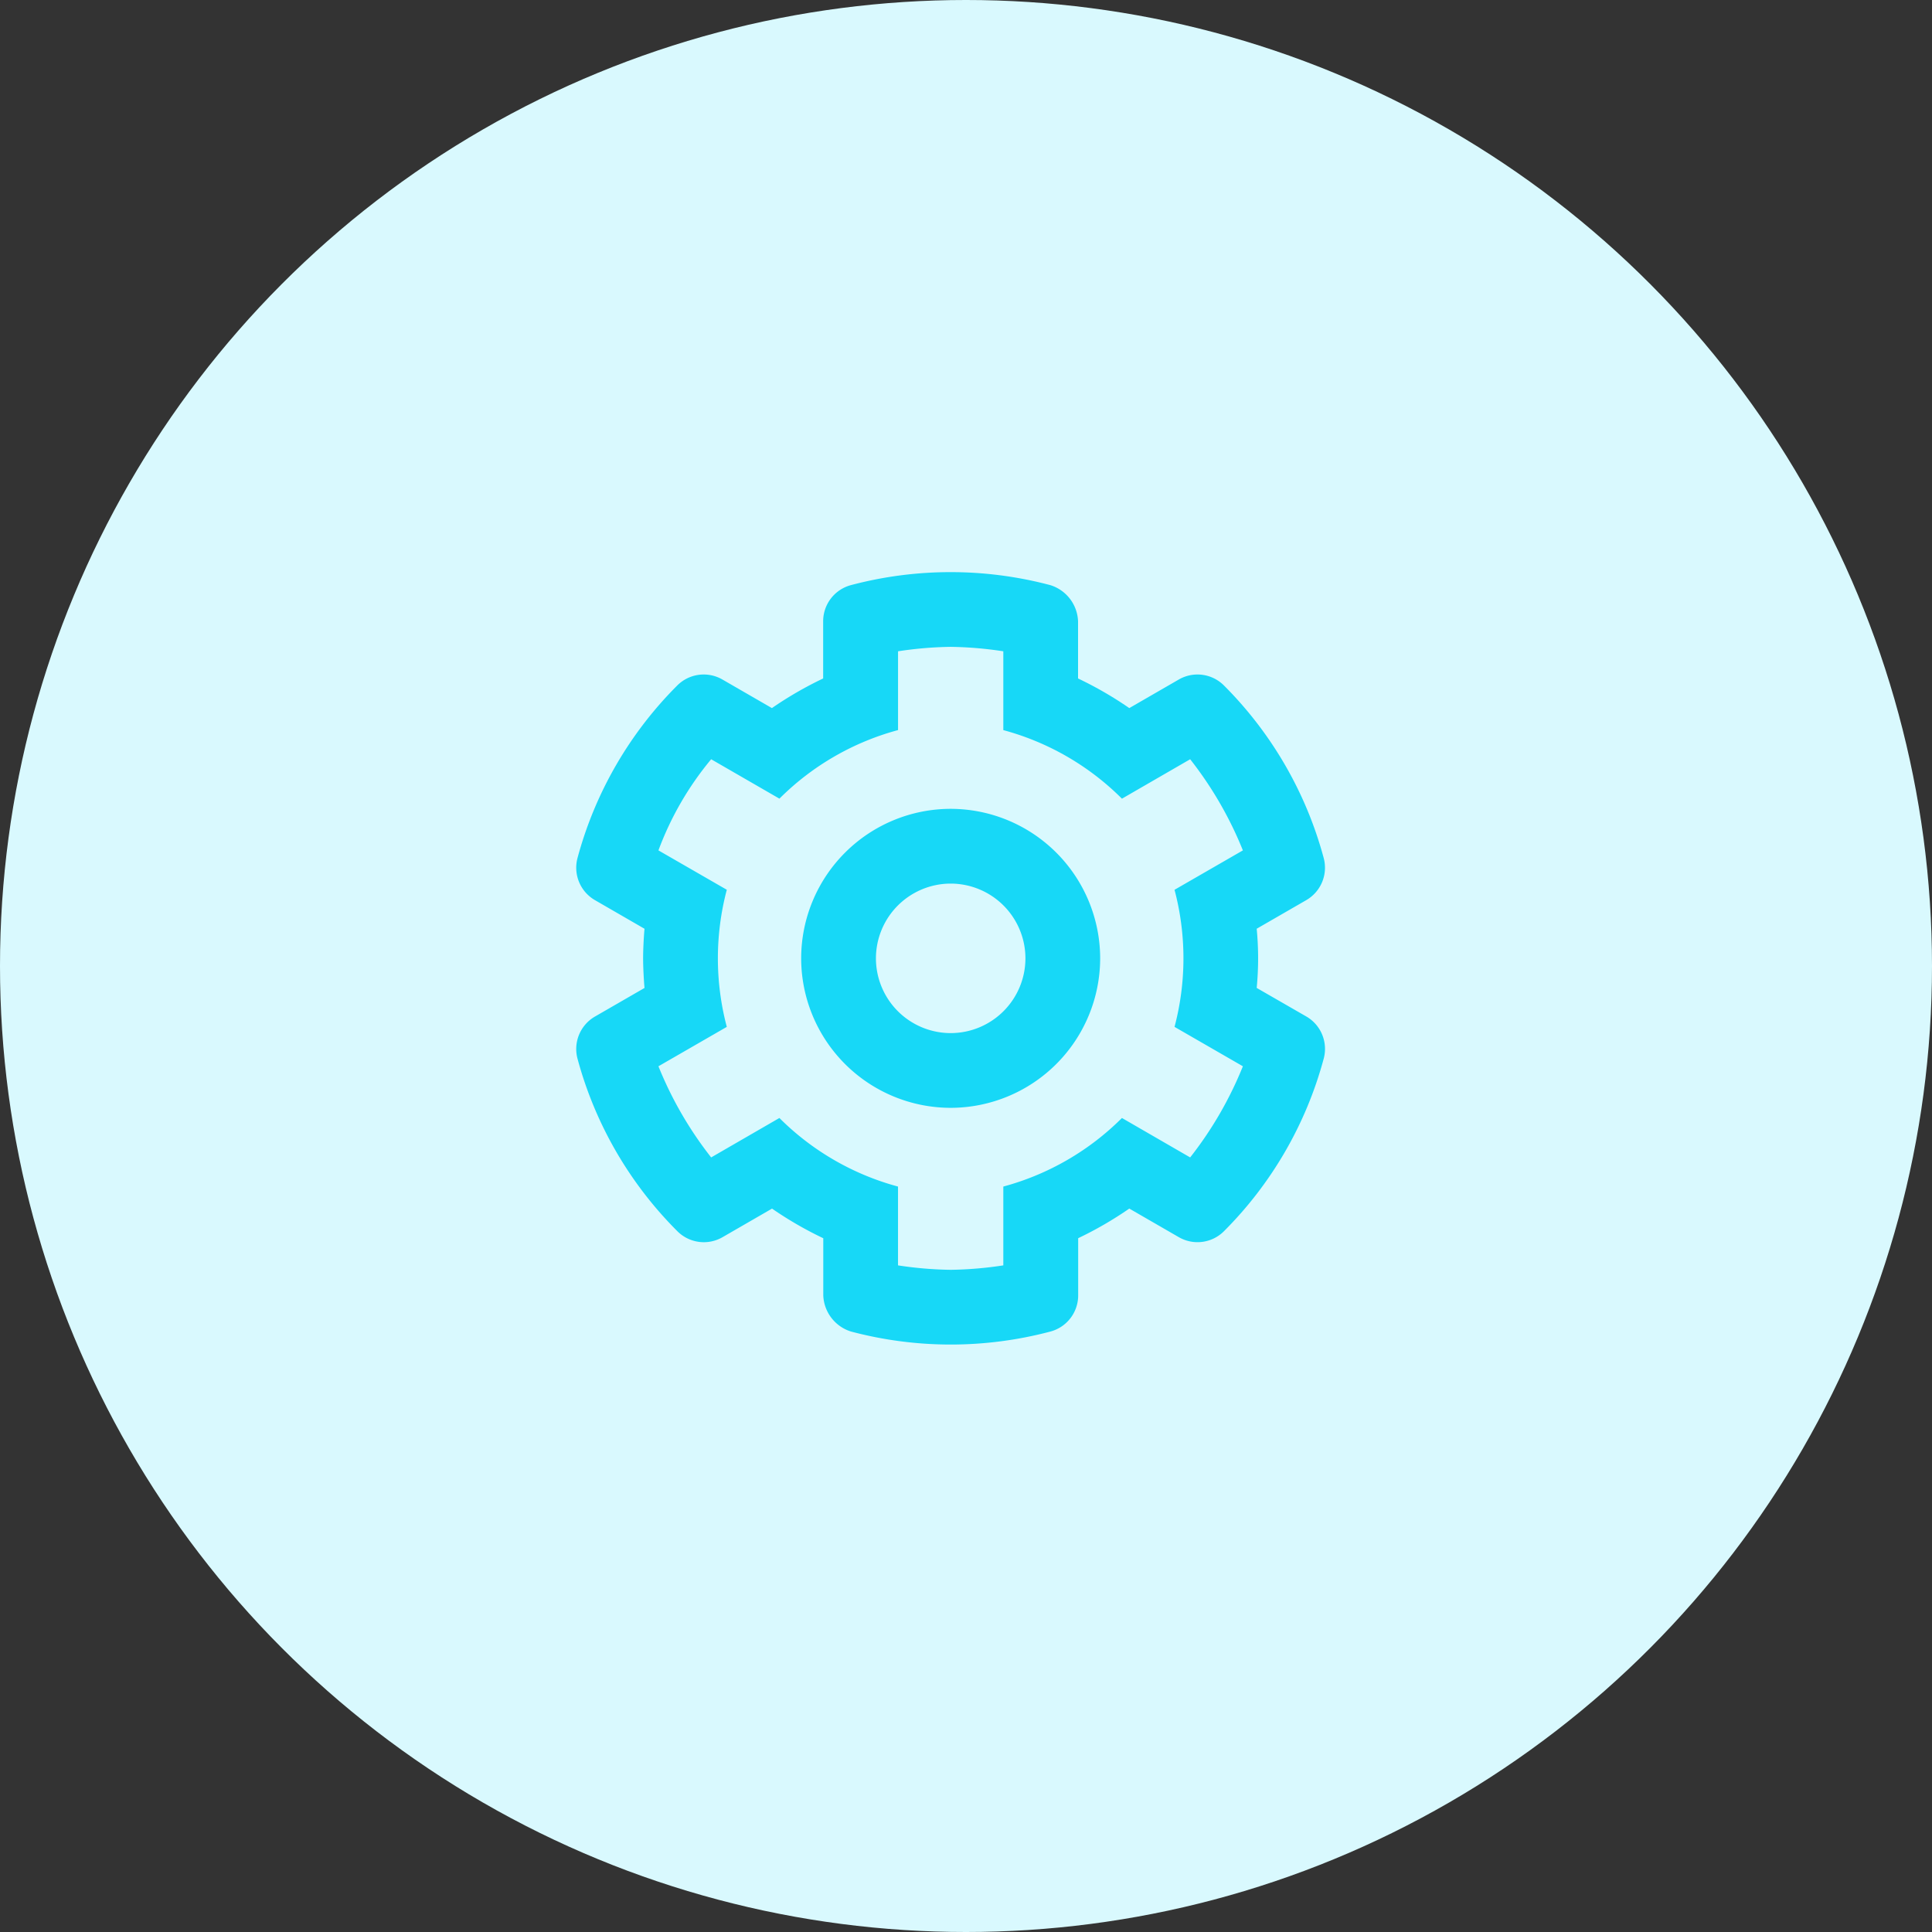 <svg xmlns="http://www.w3.org/2000/svg" width="63" height="63" viewBox="0 0 63 63">
  <rect x="0" y="0" width="63" height="63" fill="#333333" stroke="none"/>
  <g id="Group_15007" data-name="Group 15007" transform="translate(-1025 -1869)">
    <circle id="Ellipse_87" data-name="Ellipse 87" cx="31.5" cy="31.5" r="31.5" transform="translate(1025 1869)" fill="#d9f9fe"/>
    <path id="Button" d="M9.979-10.715l1.617-.933a1.221,1.221,0,0,0,.568-1.374,12.572,12.572,0,0,0-3.253-5.626,1.219,1.219,0,0,0-1.472-.194l-1.614.932a12,12,0,0,0-1.671-.966v-1.866a1.286,1.286,0,0,0-.906-1.178,12.675,12.675,0,0,0-6.5,0,1.22,1.22,0,0,0-.906,1.178v1.866a12,12,0,0,0-1.671.966l-1.614-.932a1.219,1.219,0,0,0-1.472.194,12.572,12.572,0,0,0-3.253,5.626,1.221,1.221,0,0,0,.568,1.374l1.617.934c-.026.266-.046.7-.046.965s.021.7.046.965l-1.617.933a1.221,1.221,0,0,0-.568,1.374A12.572,12.572,0,0,0-8.911-.851a1.219,1.219,0,0,0,1.472.194l1.614-.932a12,12,0,0,0,1.671.966V1.242A1.286,1.286,0,0,0-3.248,2.42a12.675,12.675,0,0,0,6.5,0,1.22,1.22,0,0,0,.906-1.178V-.624A12,12,0,0,0,5.825-1.59l1.614.932A1.219,1.219,0,0,0,8.911-.851a12.572,12.572,0,0,0,3.253-5.626A1.221,1.221,0,0,0,11.6-7.852L9.979-8.785A10.035,10.035,0,0,0,9.979-10.715ZM7.3-7.515,9.529-6.23A12.158,12.158,0,0,1,7.81-3.258L5.585-4.544A8.651,8.651,0,0,1,1.717-2.308V.262A12.3,12.3,0,0,1,0,.407,12.3,12.3,0,0,1-1.717.262v-2.57A8.652,8.652,0,0,1-5.585-4.544L-7.81-3.258A12.16,12.16,0,0,1-9.529-6.23L-7.3-7.515a8.741,8.741,0,0,1,0-4.471L-9.529-13.27A10.165,10.165,0,0,1-7.81-16.242l2.226,1.285a8.65,8.65,0,0,1,3.868-2.236v-2.569A12.3,12.3,0,0,1,0-19.907a12.3,12.3,0,0,1,1.717.145v2.57a8.652,8.652,0,0,1,3.868,2.236L7.81-16.242a12.158,12.158,0,0,1,1.719,2.972L7.3-11.985A8.74,8.74,0,0,1,7.3-7.515ZM0-14.625A4.881,4.881,0,0,0-4.875-9.75,4.881,4.881,0,0,0,0-4.875,4.881,4.881,0,0,0,4.875-9.75,4.881,4.881,0,0,0,0-14.625ZM0-7.312A2.44,2.44,0,0,1-2.437-9.75,2.44,2.44,0,0,1,0-12.187,2.44,2.44,0,0,1,2.438-9.75,2.44,2.44,0,0,1,0-7.312Z" transform="translate(1056 1910)" fill="#17d8f7"/>
  </g>
</svg>
